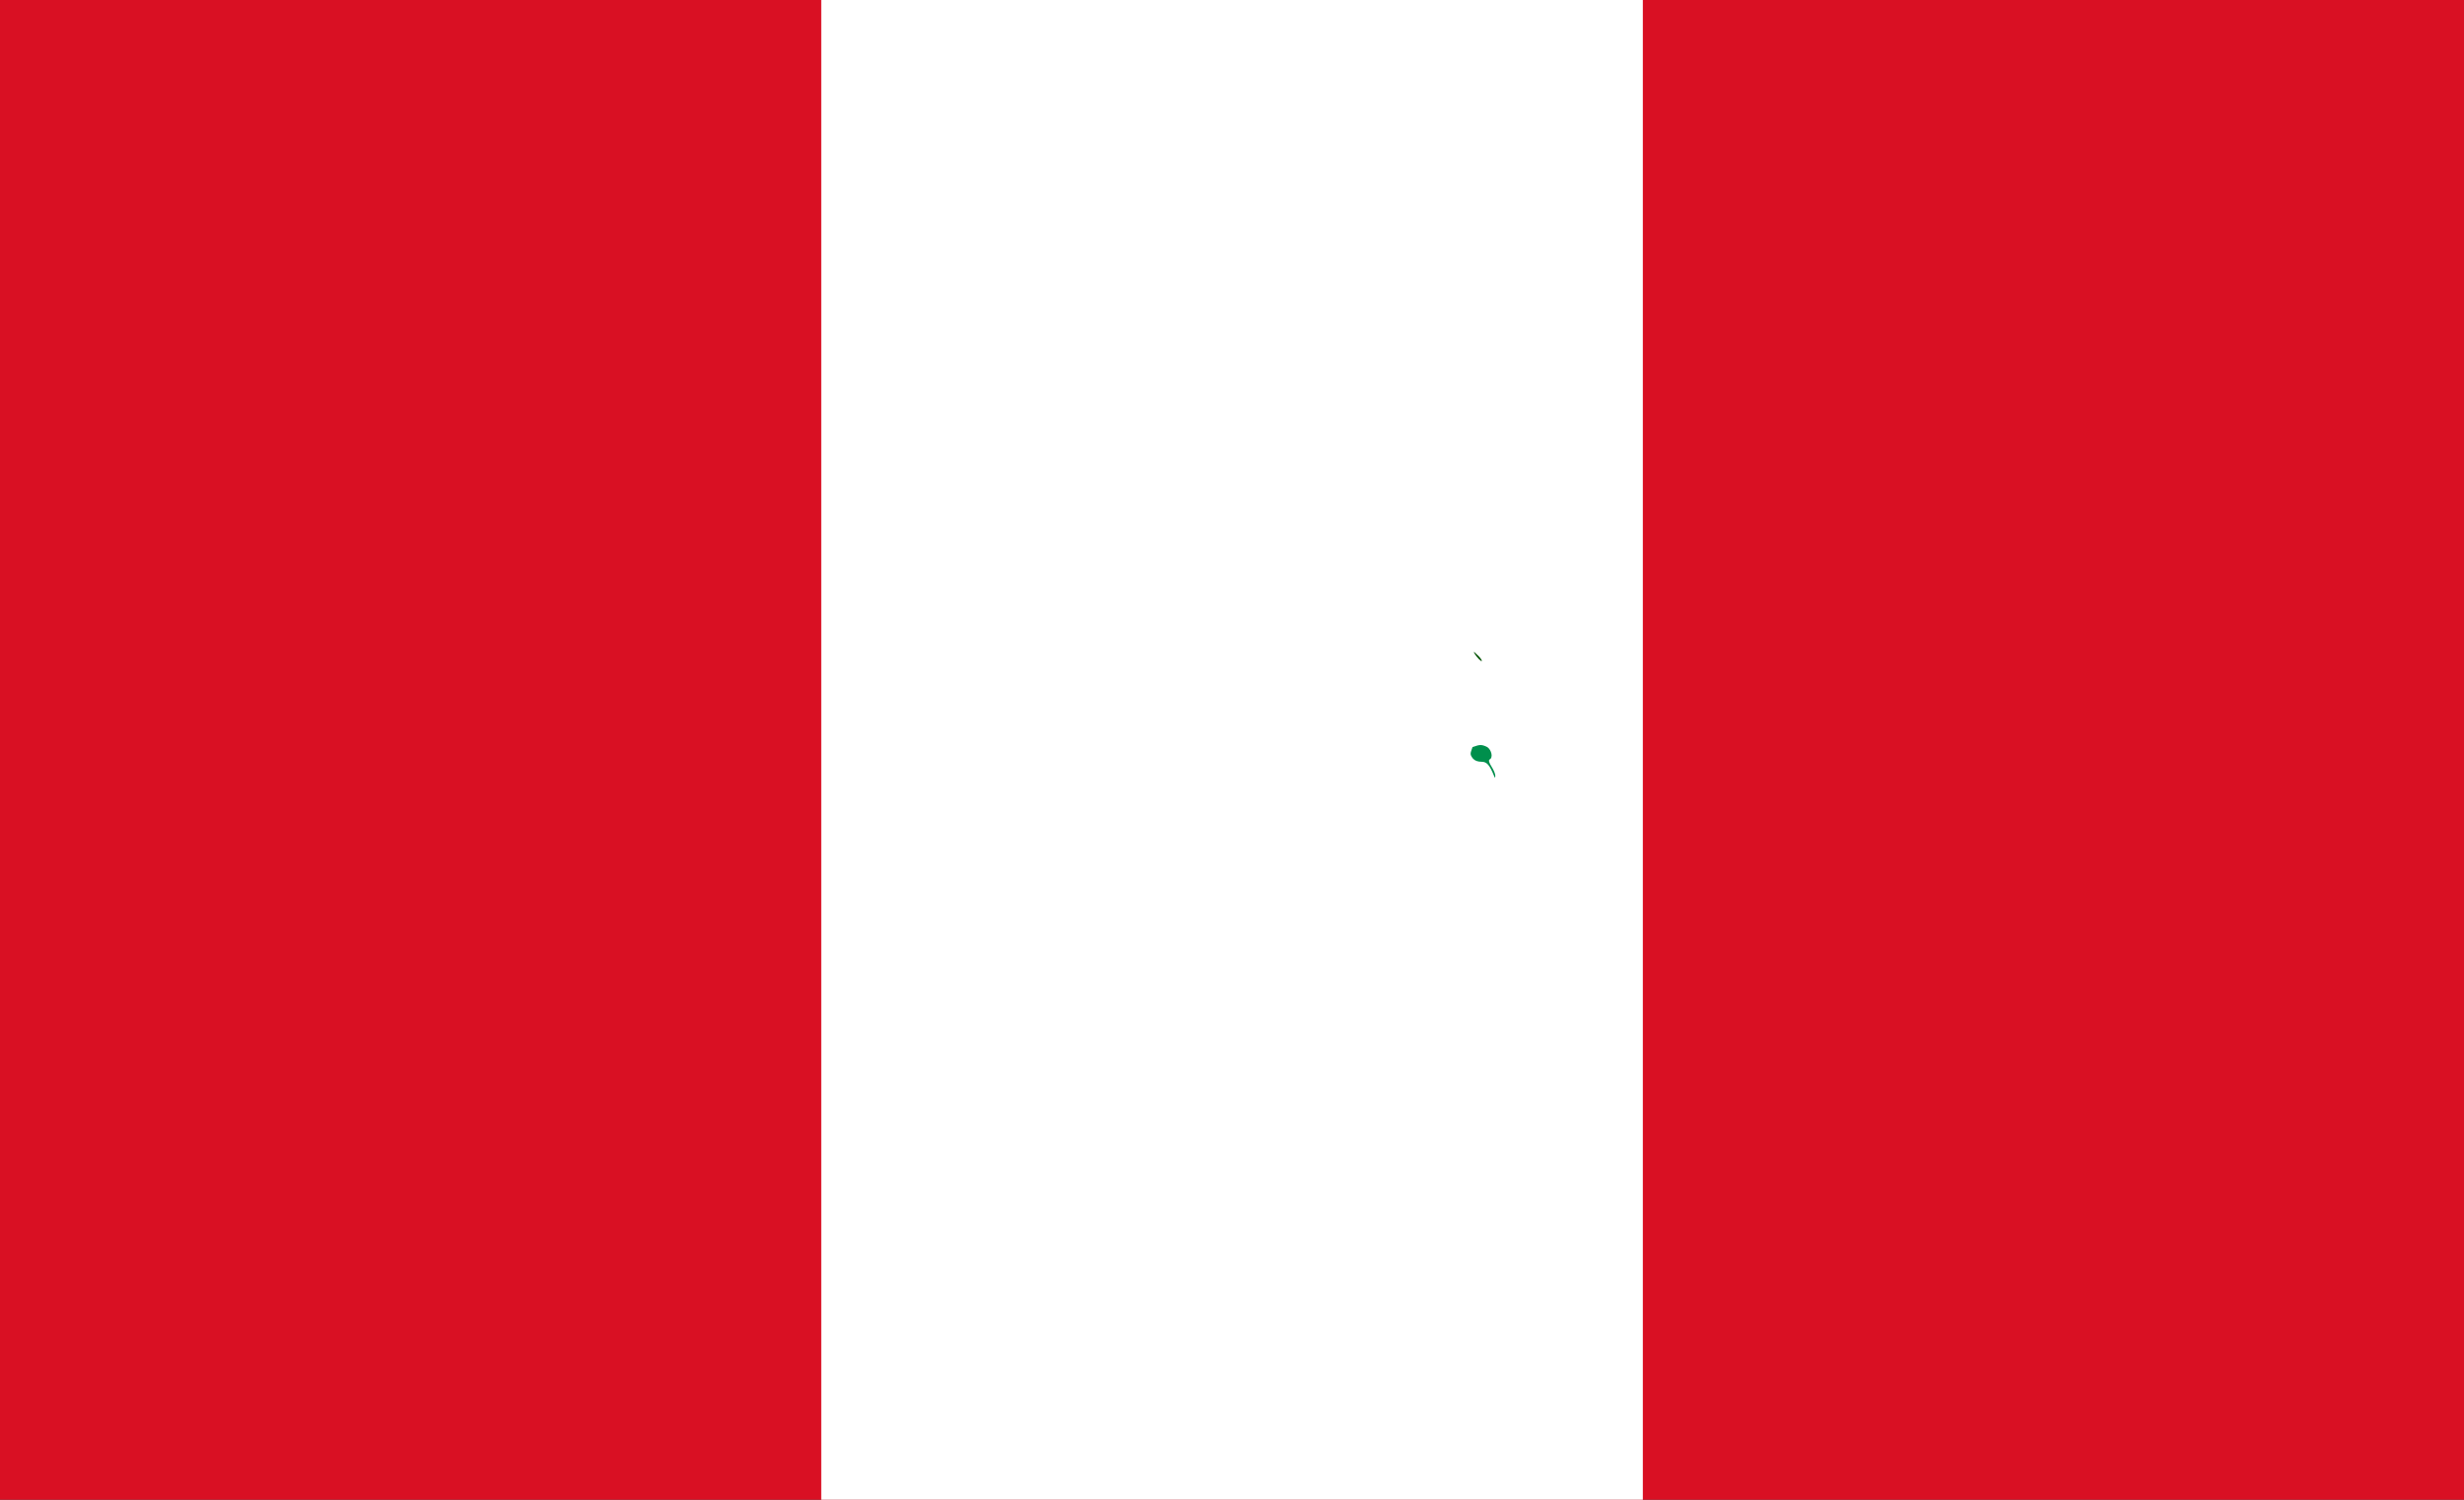 <svg width="23" height="14" viewBox="0 0 23 14" fill="none" xmlns="http://www.w3.org/2000/svg">
<rect x="0" y="0" width="23" height="14" fill="#333333" stroke="none"/>
<g clip-path="url(#clip0_159_5)">
<path d="M0 0H23V14H0V0Z" fill="#D91023"/>
<path d="M7.666 0H15.335V14H7.666V0Z" fill="white"/>
<path d="M13.746 6.971C13.728 7.029 13.714 7.038 13.75 7.082C13.768 7.102 13.796 7.111 13.829 7.111C13.879 7.111 13.904 7.14 13.947 7.245C13.951 7.263 13.958 7.263 13.958 7.242C13.958 7.225 13.944 7.19 13.922 7.155C13.901 7.123 13.893 7.096 13.904 7.09C13.94 7.073 13.922 7 13.883 6.974C13.825 6.945 13.807 6.953 13.746 6.974V6.971Z" fill="#008F4C"/>
<path d="M13.761 6.096C13.786 6.139 13.832 6.183 13.832 6.169C13.832 6.16 13.814 6.134 13.786 6.11C13.761 6.084 13.75 6.081 13.761 6.096Z" fill="#005000"/>
</g>
<defs>
<clipPath id="clip0_159_5">
<rect width="23" height="14" fill="white"/>
</clipPath>
</defs>
</svg>
